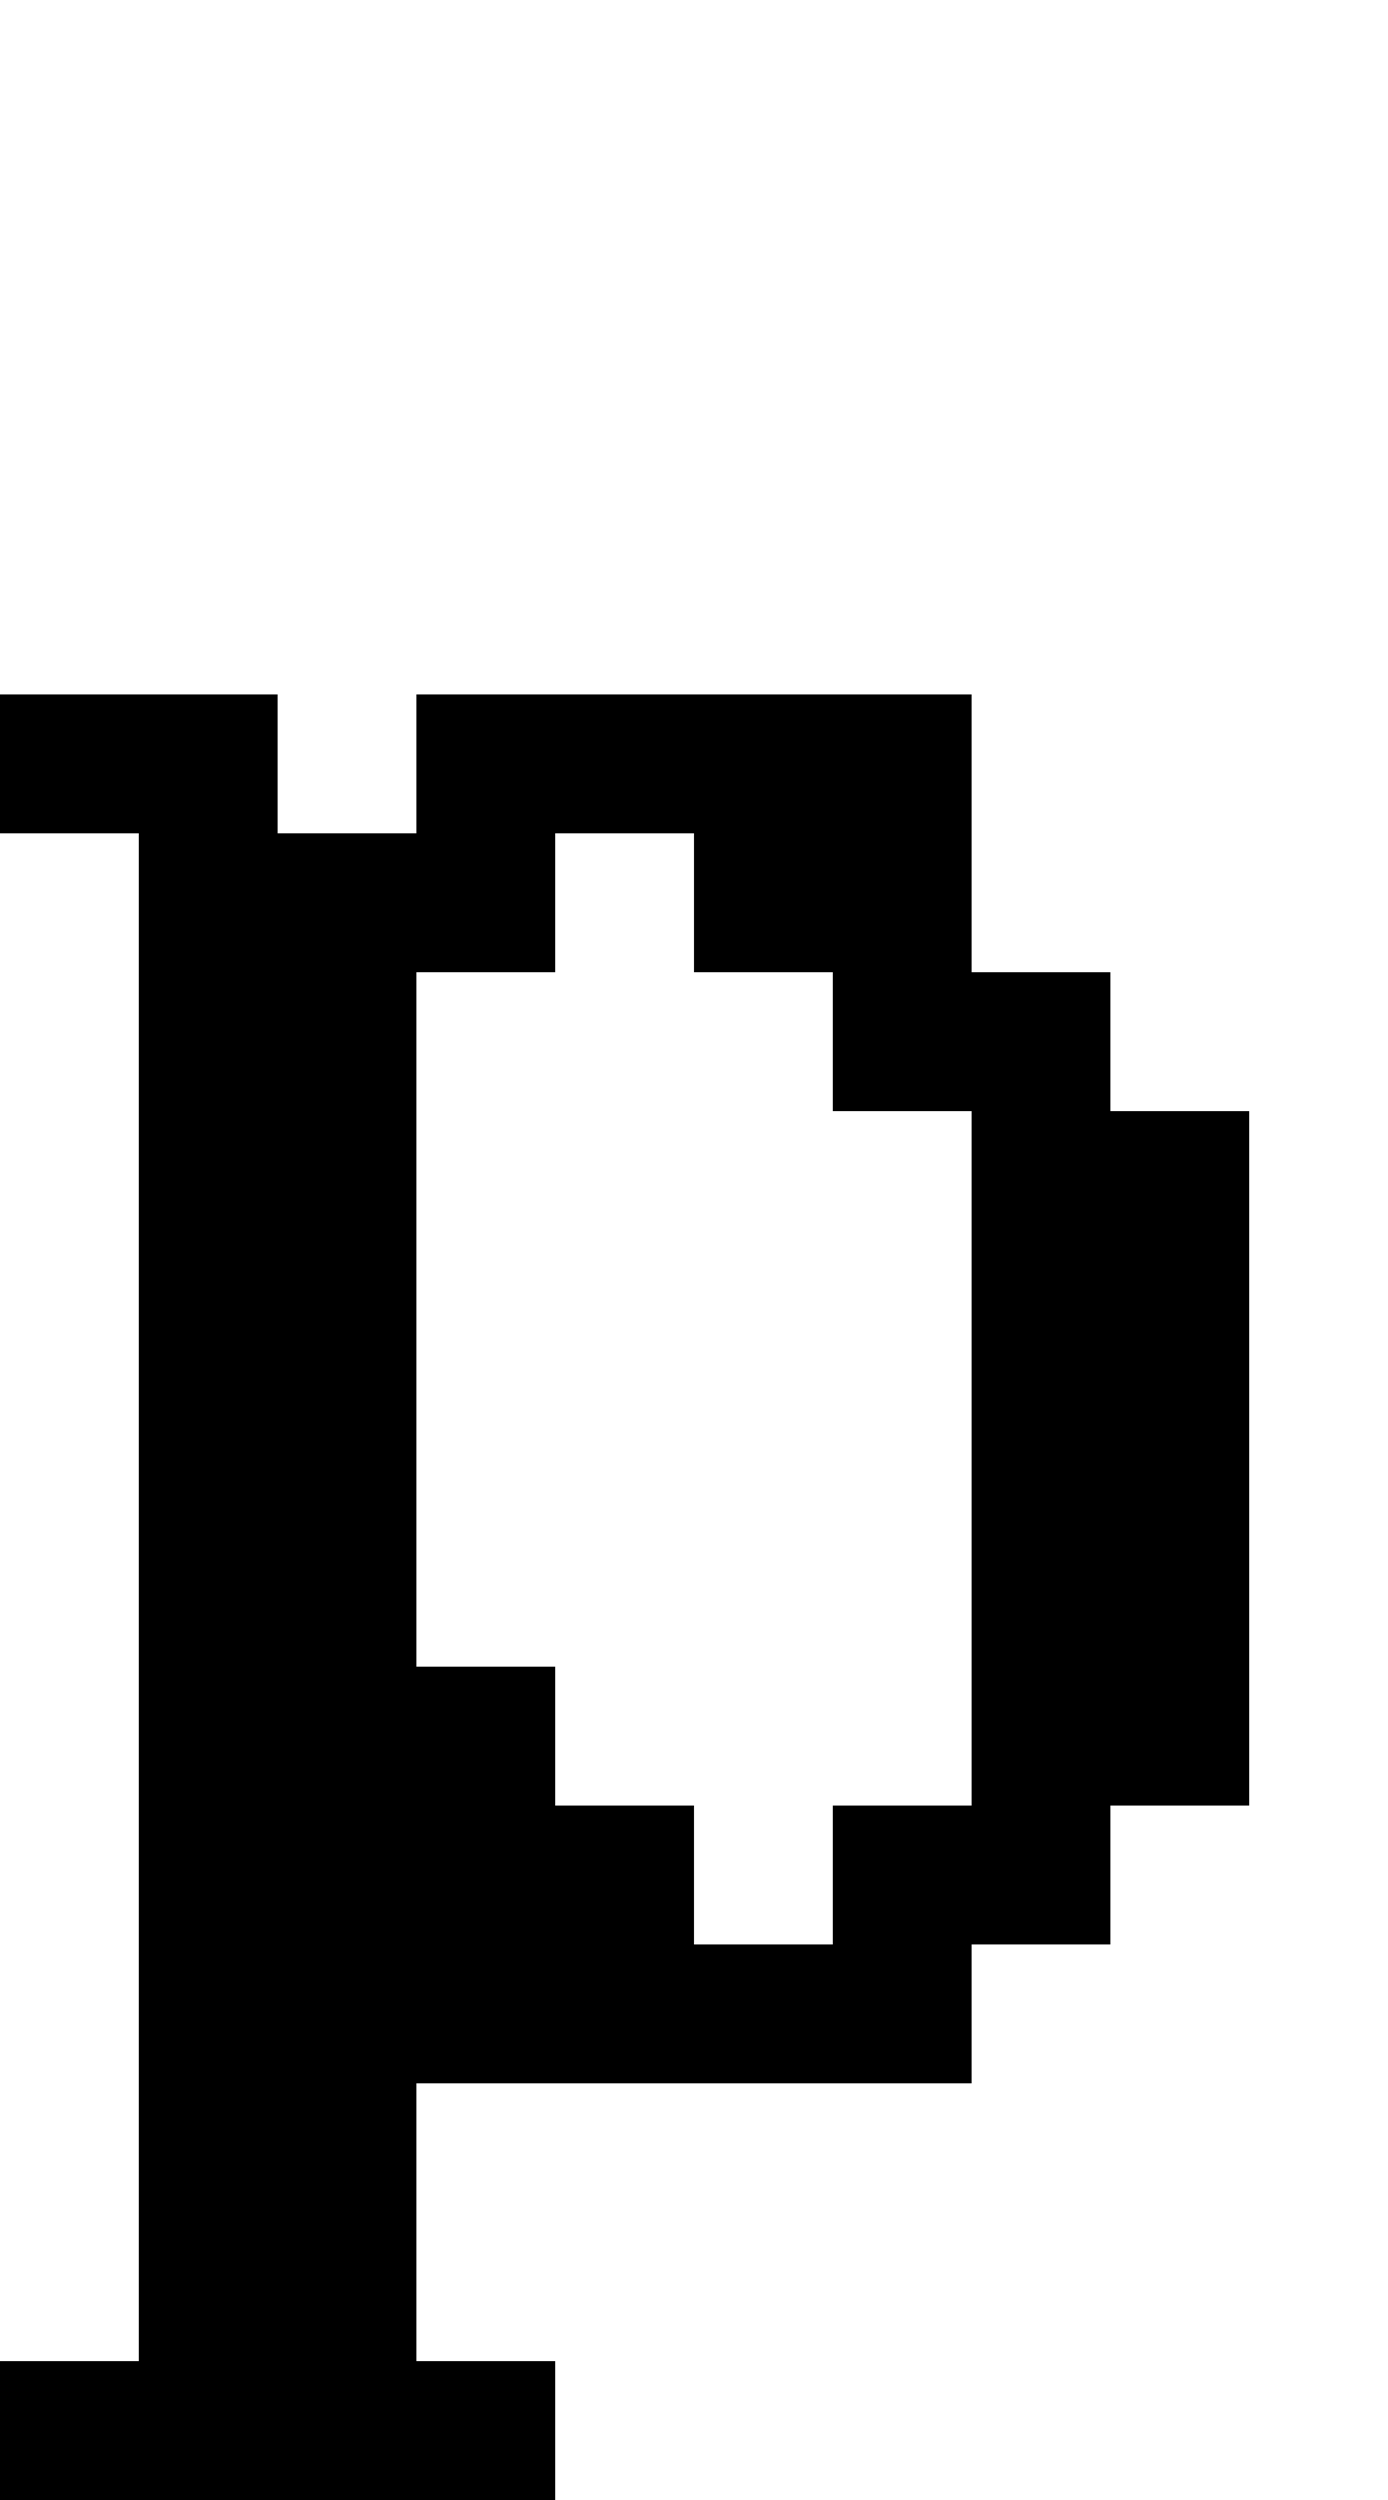 <?xml version="1.0" standalone="no"?>
<!DOCTYPE svg PUBLIC "-//W3C//DTD SVG 20010904//EN"
 "http://www.w3.org/TR/2001/REC-SVG-20010904/DTD/svg10.dtd">
<svg version="1.0" xmlns="http://www.w3.org/2000/svg"
 width="40pt" height="72pt" viewBox="0 0 40 72"
 preserveAspectRatio="xMidYMid meet">
<g transform="translate(0,72) scale(1,-1)"
fill="#000000" stroke="none">
<path d="M0 50 l0 -2 2 0 2 0 0 -22 0 -22 -2 0 -2 0 0 -2 0 -2 8 0 8 0 0 2 0
2 -2 0 -2 0 0 4 0 4 8 0 8 0 0 2 0 2 2 0 2 0 0 2 0 2 2 0 2 0 0 10 0 10 -2 0
-2 0 0 2 0 2 -2 0 -2 0 0 4 0 4 -8 0 -8 0 0 -2 0 -2 -2 0 -2 0 0 2 0 2 -4 0
-4 0 0 -2z m20 -4 l0 -2 2 0 2 0 0 -2 0 -2 2 0 2 0 0 -10 0 -10 -2 0 -2 0 0
-2 0 -2 -2 0 -2 0 0 2 0 2 -2 0 -2 0 0 2 0 2 -2 0 -2 0 0 10 0 10 2 0 2 0 0 2
0 2 2 0 2 0 0 -2z"/>
</g>
</svg>
